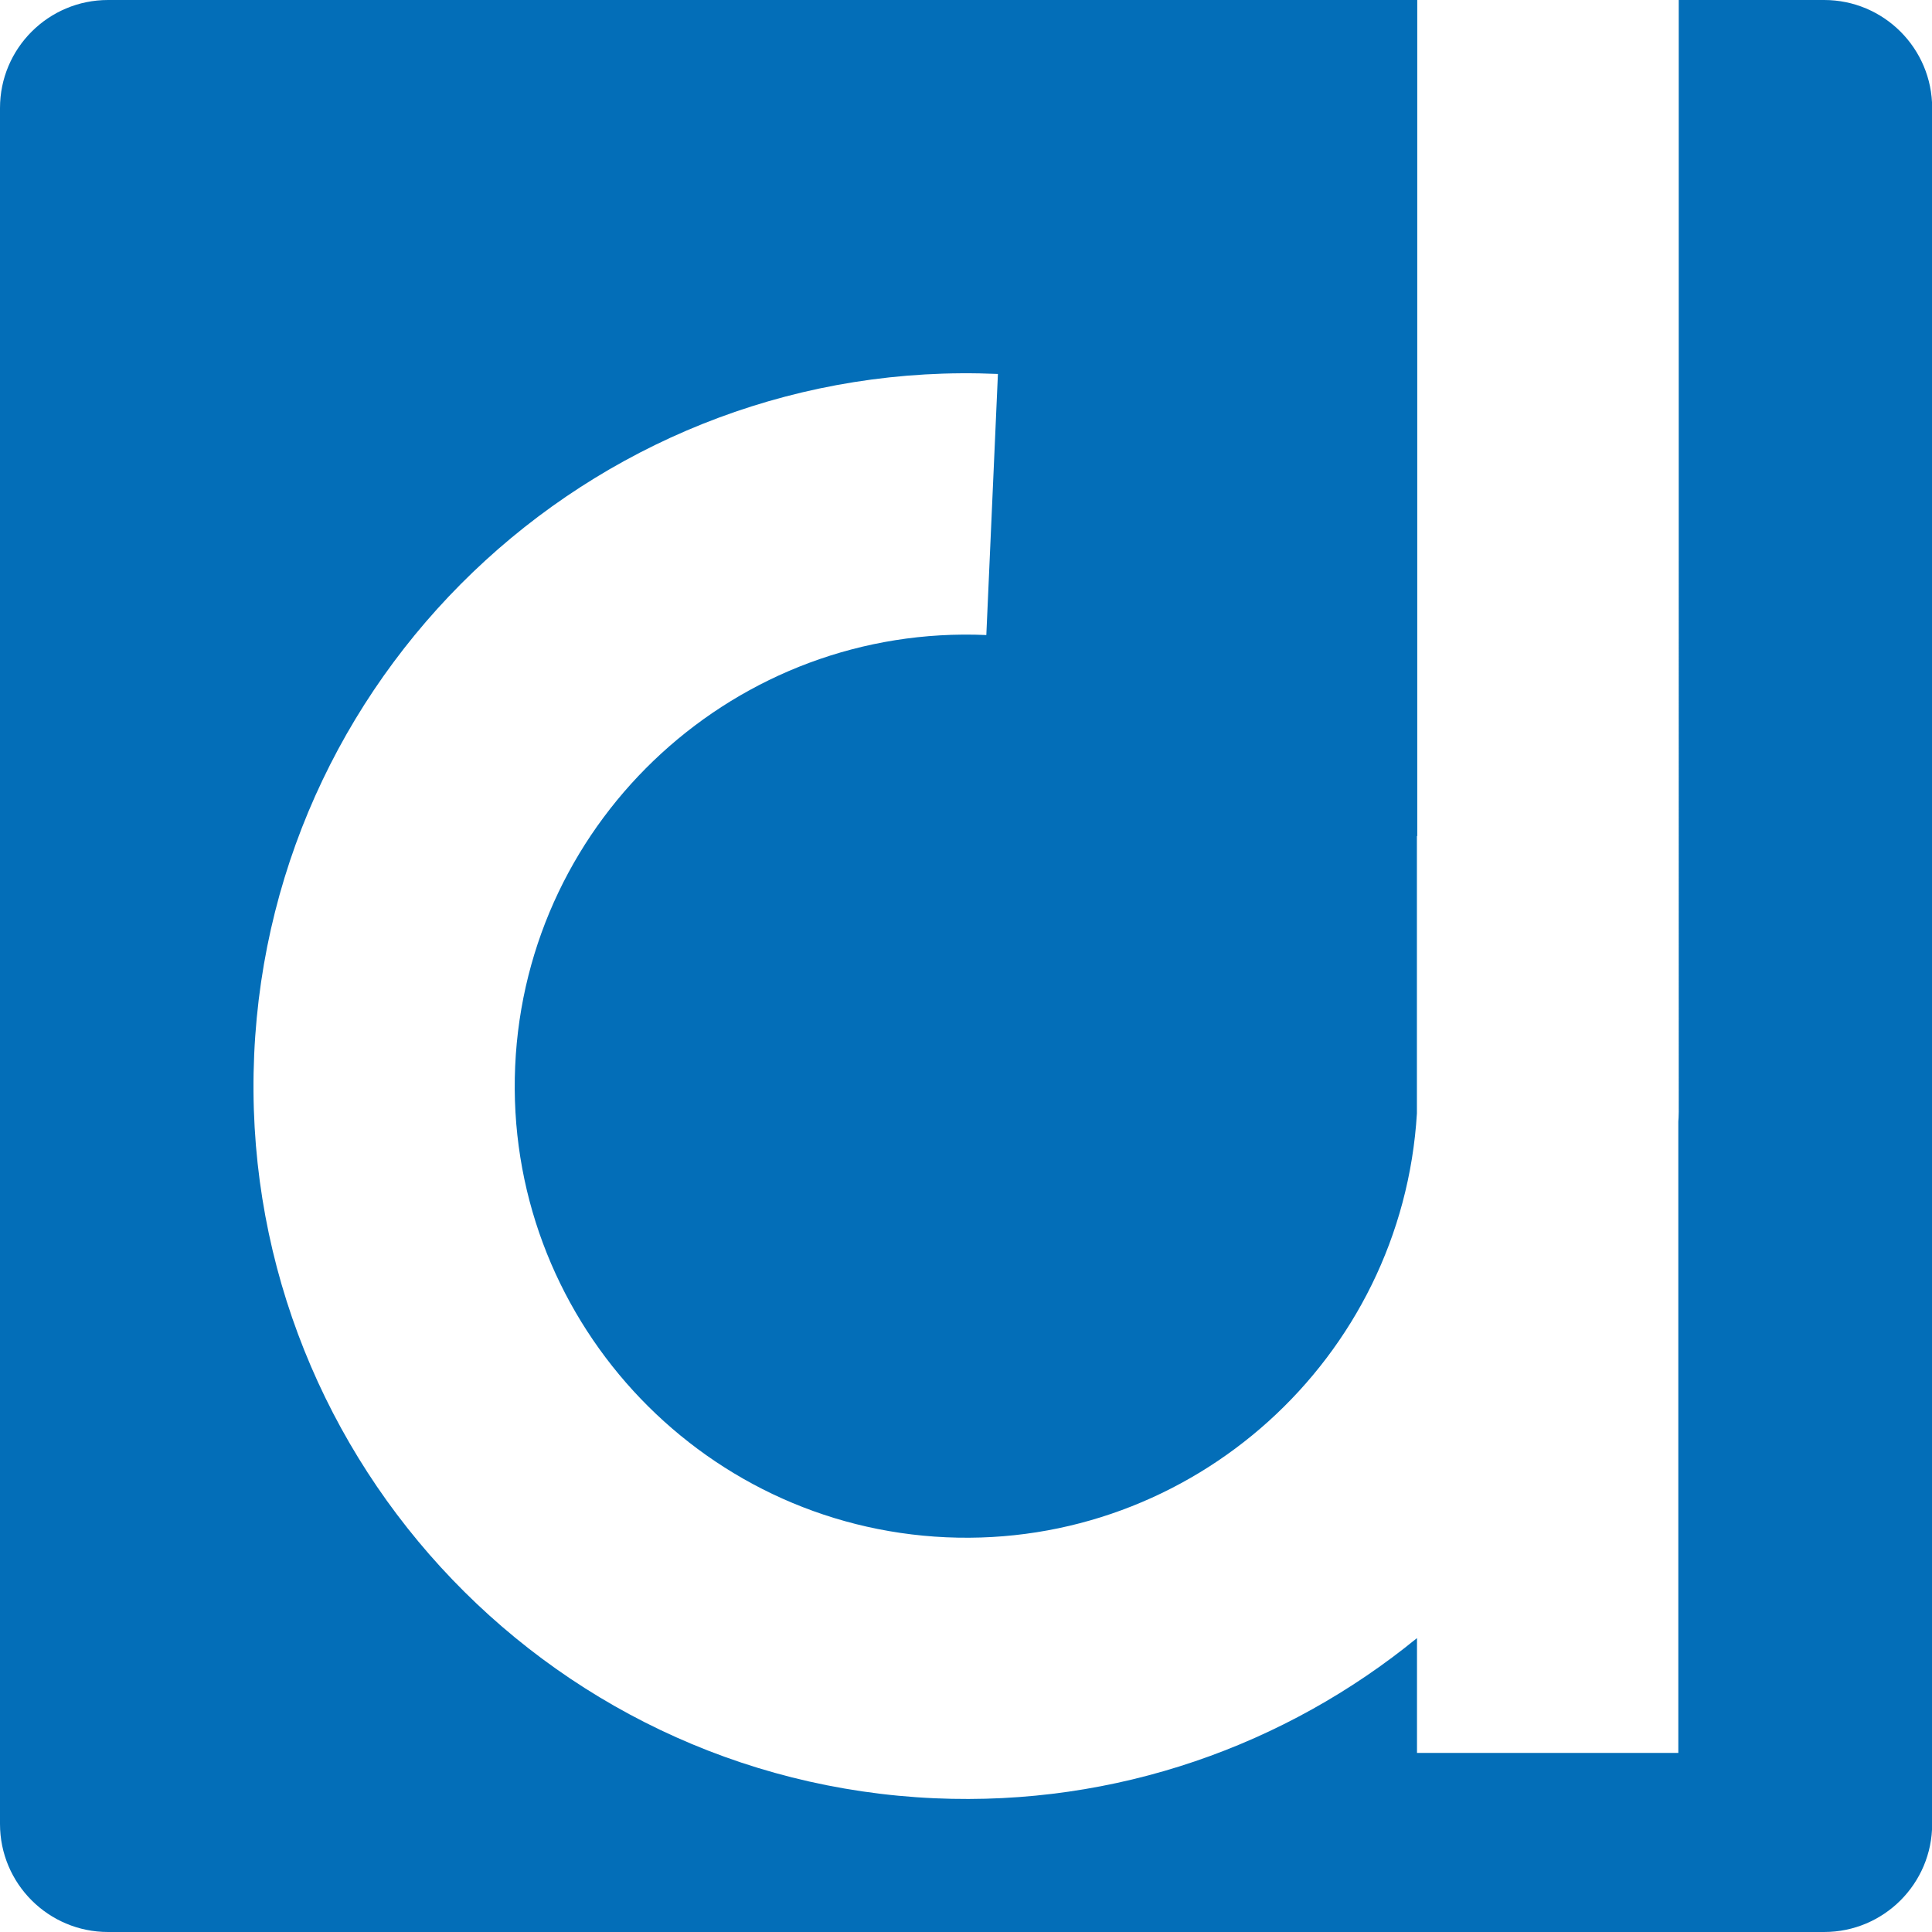 <?xml version="1.0" encoding="UTF-8"?>
<svg id="_레이어_1" data-name="레이어_1" xmlns="http://www.w3.org/2000/svg" version="1.1" viewBox="0 0 230 230">
  <!-- Generator: Adobe Illustrator 29.3.1, SVG Export Plug-In . SVG Version: 2.1.0 Build 151)  -->
  <defs>
    <style>
      .st0 {
        fill: #036eb8;
      }
    </style>
  </defs>
  <path class="st0" d="M217.14,230H12.86C5.76,230,0,224.24,0,217.14V12.86C0,5.76,5.76,0,12.86,0h155.86v99.53h-.04v33.02c-1.76,29.19-26.71,51.76-56.03,50.46-29.61-1.32-52.63-26.47-51.32-56.09,1.31-29.61,26.47-52.62,56.09-51.32l1.38-31.08c-46.72-2.07-86.47,34.27-88.54,81.02-2.07,46.75,34.28,86.47,81.02,88.54,21.66.96,41.81-6.33,57.41-19.07v13.67h31.11v-75.17c.01-.15.02-.3.03-.45l.02-.69V0h17.31c7.1,0,12.86,5.76,12.86,12.86v204.28c0,7.1-5.76,12.86-12.86,12.86Z"/>
</svg>